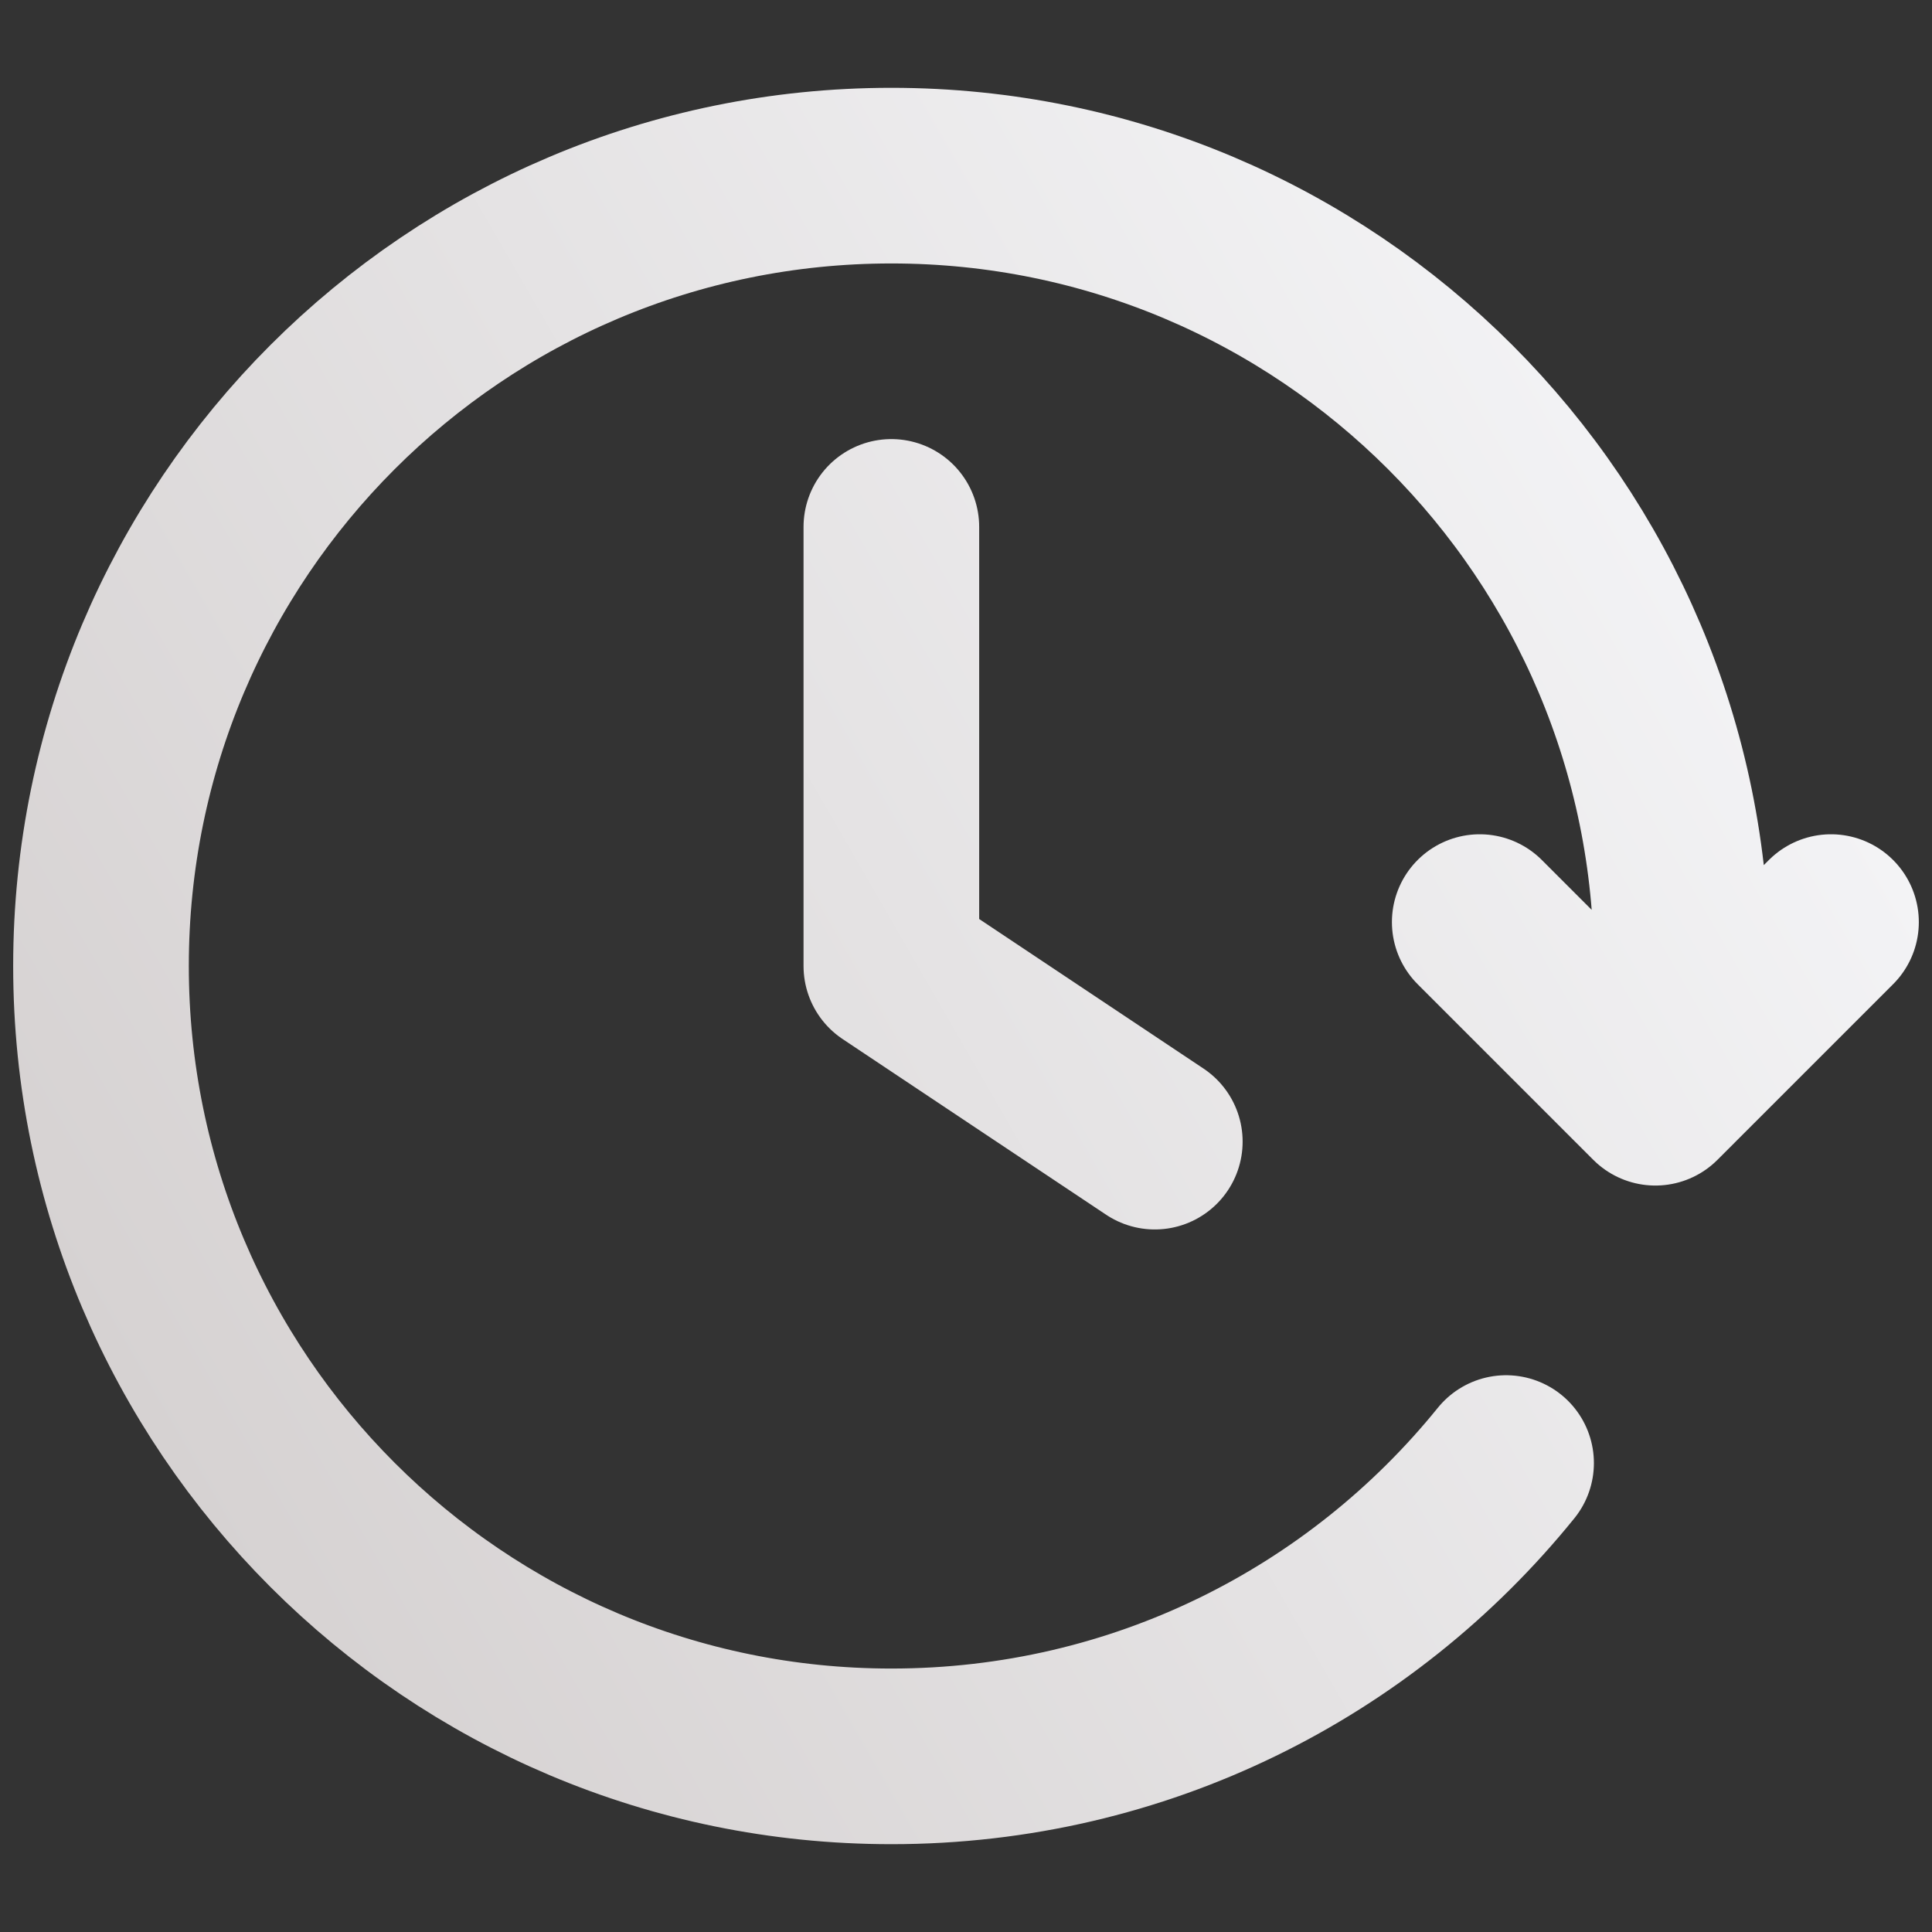 <?xml version="1.0" encoding="UTF-8"?>
<svg id="Layer_1" data-name="Layer 1" xmlns="http://www.w3.org/2000/svg" xmlns:xlink="http://www.w3.org/1999/xlink" viewBox="0 0 22 22">
  <rect x="0" y="0" width="22" height="22" fill="#333333" stroke="none"/>
  <defs>
    <linearGradient id="linear-gradient" x1="1.49" y1="16" x2="19.26" y2="5.74" gradientUnits="userSpaceOnUse">
      <stop offset="0" stop-color="#d6d2d2"/>
      <stop offset="1" stop-color="#f3f3f5"/>
    </linearGradient>
  </defs>
  <path d="M20.85,10.5l-2,2-2-2M19.1,12c.04-.33.05-.66.05-1,0-4.97-4.03-9-9-9S1.15,6.03,1.15,11s4.03,9,9,9c2.83,0,5.35-1.3,7-3.34M10.15,6v5l3,2" style="fill: none; stroke: url(#linear-gradient); stroke-linecap: round; stroke-linejoin: round; stroke-width: 2px;"/>
</svg>